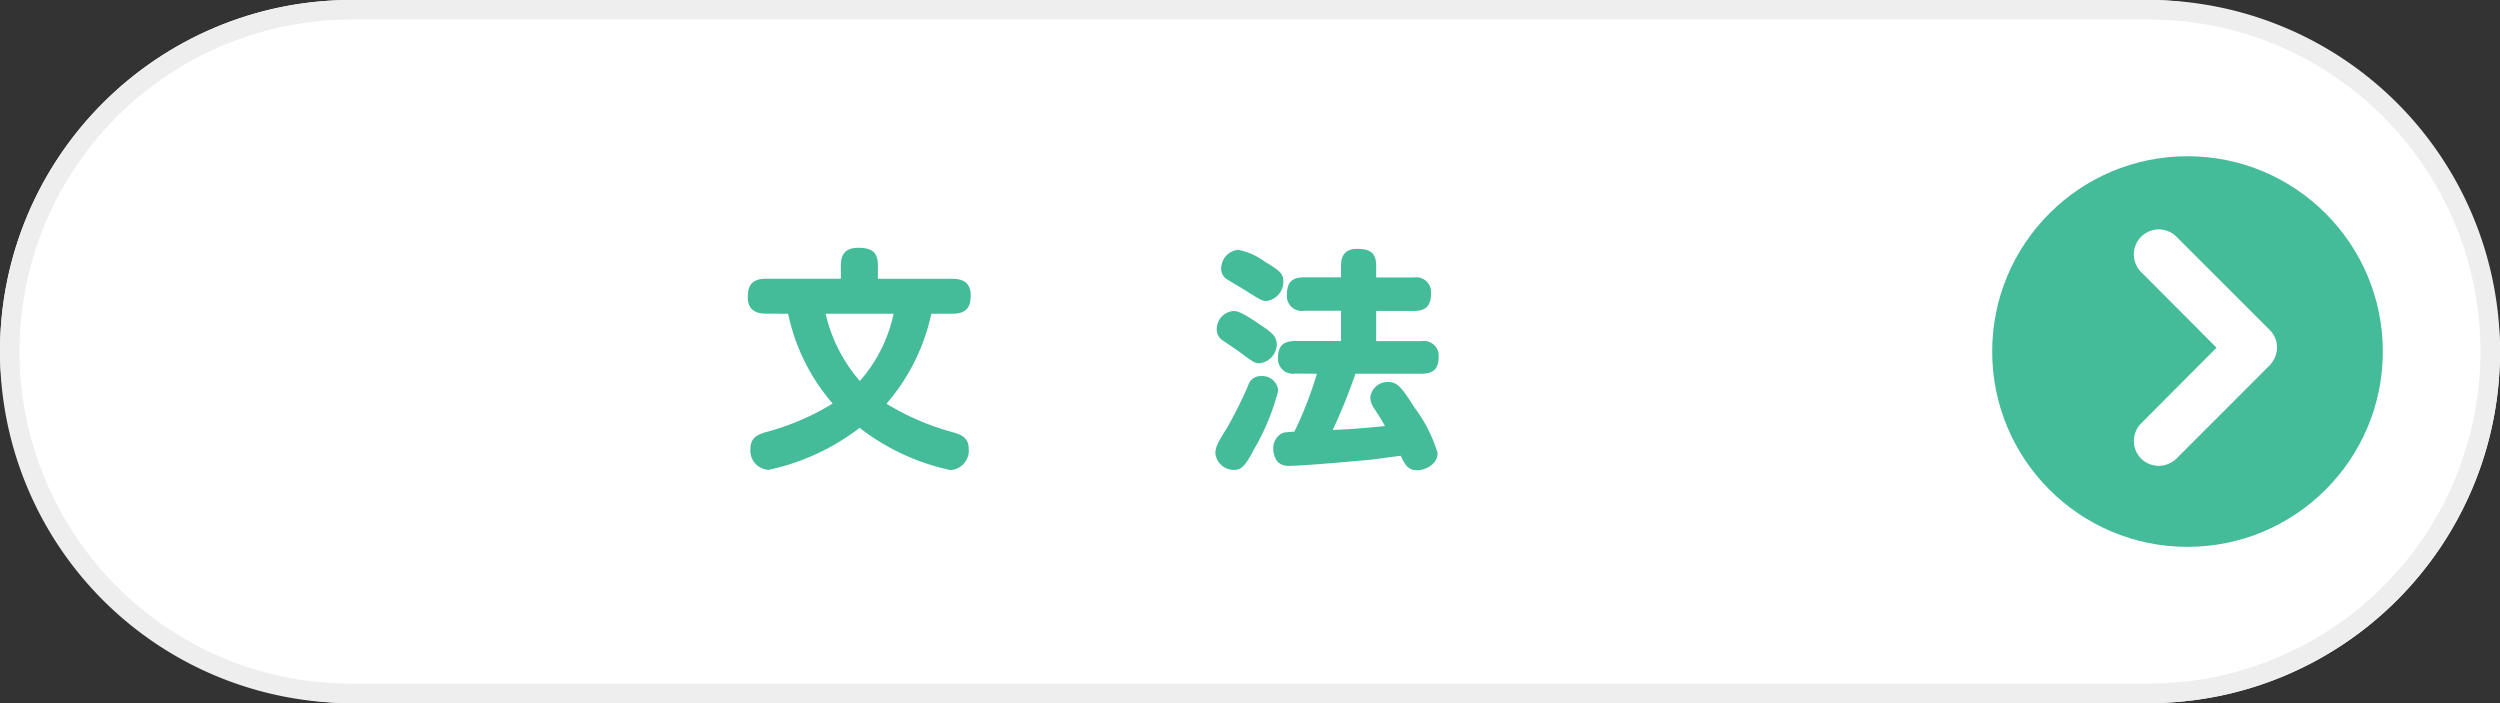 <svg xmlns="http://www.w3.org/2000/svg" width="128" height="36" viewBox="0 0 128 36"><rect x="0" y="0" width="128" height="36" fill="#333333" stroke="none"/><g transform="translate(-555 -859.001)"><rect width="128" height="36" rx="18" transform="translate(555 859.001)" fill="#fff"/><path d="M18,1A17,17,0,0,0,5.979,30.021,16.889,16.889,0,0,0,18,35h92A17,17,0,0,0,122.021,5.979,16.889,16.889,0,0,0,110,1H18m0-1h92a18,18,0,0,1,0,36H18A18,18,0,0,1,18,0Z" transform="translate(555 859.001)" fill="#eee"/><path d="M-15.648-6.936a10.229,10.229,0,0,0,2.28,4.6A12.894,12.894,0,0,1-16.824-.864c-.42.132-.756.288-.756.876a.979.979,0,0,0,.936,1.044,11.642,11.642,0,0,0,4.656-2.148,11.536,11.536,0,0,0,4.644,2.16A.993.993,0,0,0-6.4,0c0-.588-.372-.732-.756-.852a13.149,13.149,0,0,1-3.456-1.476A10.367,10.367,0,0,0-8.316-6.936h1.08c.72,0,.936-.336.936-.948,0-.7-.48-.84-.936-.84h-3.816V-9.4c0-.636-.252-.912-1.008-.912-.828,0-.888.552-.888.912v.672h-3.828c-.732,0-.936.348-.936.96,0,.648.432.828.936.828Zm5.4,0a7.585,7.585,0,0,1-1.728,3.444,7.968,7.968,0,0,1-1.752-3.444ZM11.424-3.864A18.936,18.936,0,0,1,10.272-.9c-.492.036-.552.036-.672.108a.849.849,0,0,0-.408.768,1.088,1.088,0,0,0,.216.66.77.77,0,0,0,.624.216c.72,0,3.732-.276,4.248-.324.108-.012.948-.132,1.44-.192.192.408.348.744.84.744.324,0,1.044-.24,1.044-.888a7.432,7.432,0,0,0-1.164-2.3c-.636-.984-.864-1.332-1.356-1.332a.889.889,0,0,0-.924.792,1,1,0,0,0,.2.564c.42.648.456.732.552.9-1.38.132-1.524.144-2.676.2A30.082,30.082,0,0,0,13.4-3.864h3.384c.588,0,.876-.24.876-.876a.754.754,0,0,0-.876-.792H14.46V-7.08h1.932c.612,0,.876-.252.876-.912a.753.753,0,0,0-.876-.8H14.46v-.588c0-.7-.324-.876-.984-.876-.72,0-.816.492-.816.876V-8.8H10.776c-.636,0-.888.264-.888.912a.761.761,0,0,0,.888.8H12.66v1.548H10.32c-.6,0-.888.24-.888.876a.762.762,0,0,0,.888.792Zm-4.9-5.424a.635.635,0,0,0,.336.612c.12.084.708.42.828.5.84.528.936.588,1.164.588A1,1,0,0,0,9.708-8.6c0-.408-.24-.576-.96-1.008a3.352,3.352,0,0,0-1.356-.6A.957.957,0,0,0,6.528-9.288ZM6.3-6.2a.674.674,0,0,0,.348.66c.108.072.636.432.756.516.756.564.84.624,1.08.624a1,1,0,0,0,.888-.948c0-.432-.264-.636-.876-1.044-.948-.648-1.164-.684-1.344-.684A.927.927,0,0,0,6.3-6.2ZM9.444-3a.816.816,0,0,0-.876-.744.654.654,0,0,0-.66.48A22.592,22.592,0,0,1,6.828-1.1c-.48.768-.6.984-.6,1.32a.949.949,0,0,0,.96.84c.348,0,.552-.156,1.032-1.08A11.758,11.758,0,0,0,9.444-3Z" transform="translate(611 882)" fill="#4b9"/><g transform="translate(112 -55)"><circle cx="10" cy="10" r="10" transform="translate(545 922)" fill="#4b9"/><path d="M22.552,14.579a1.3,1.3,0,0,1-.9-.369,1.284,1.284,0,0,1,0-1.809l3.86-3.872-3.86-3.872a1.279,1.279,0,0,1,1.809-1.809l4.777,4.777a1.261,1.261,0,0,1,.369.9,1.315,1.315,0,0,1-.369.9L23.456,14.21A1.328,1.328,0,0,1,22.552,14.579Z" transform="translate(530.975 923.274)" fill="#fff"/></g></g></svg>